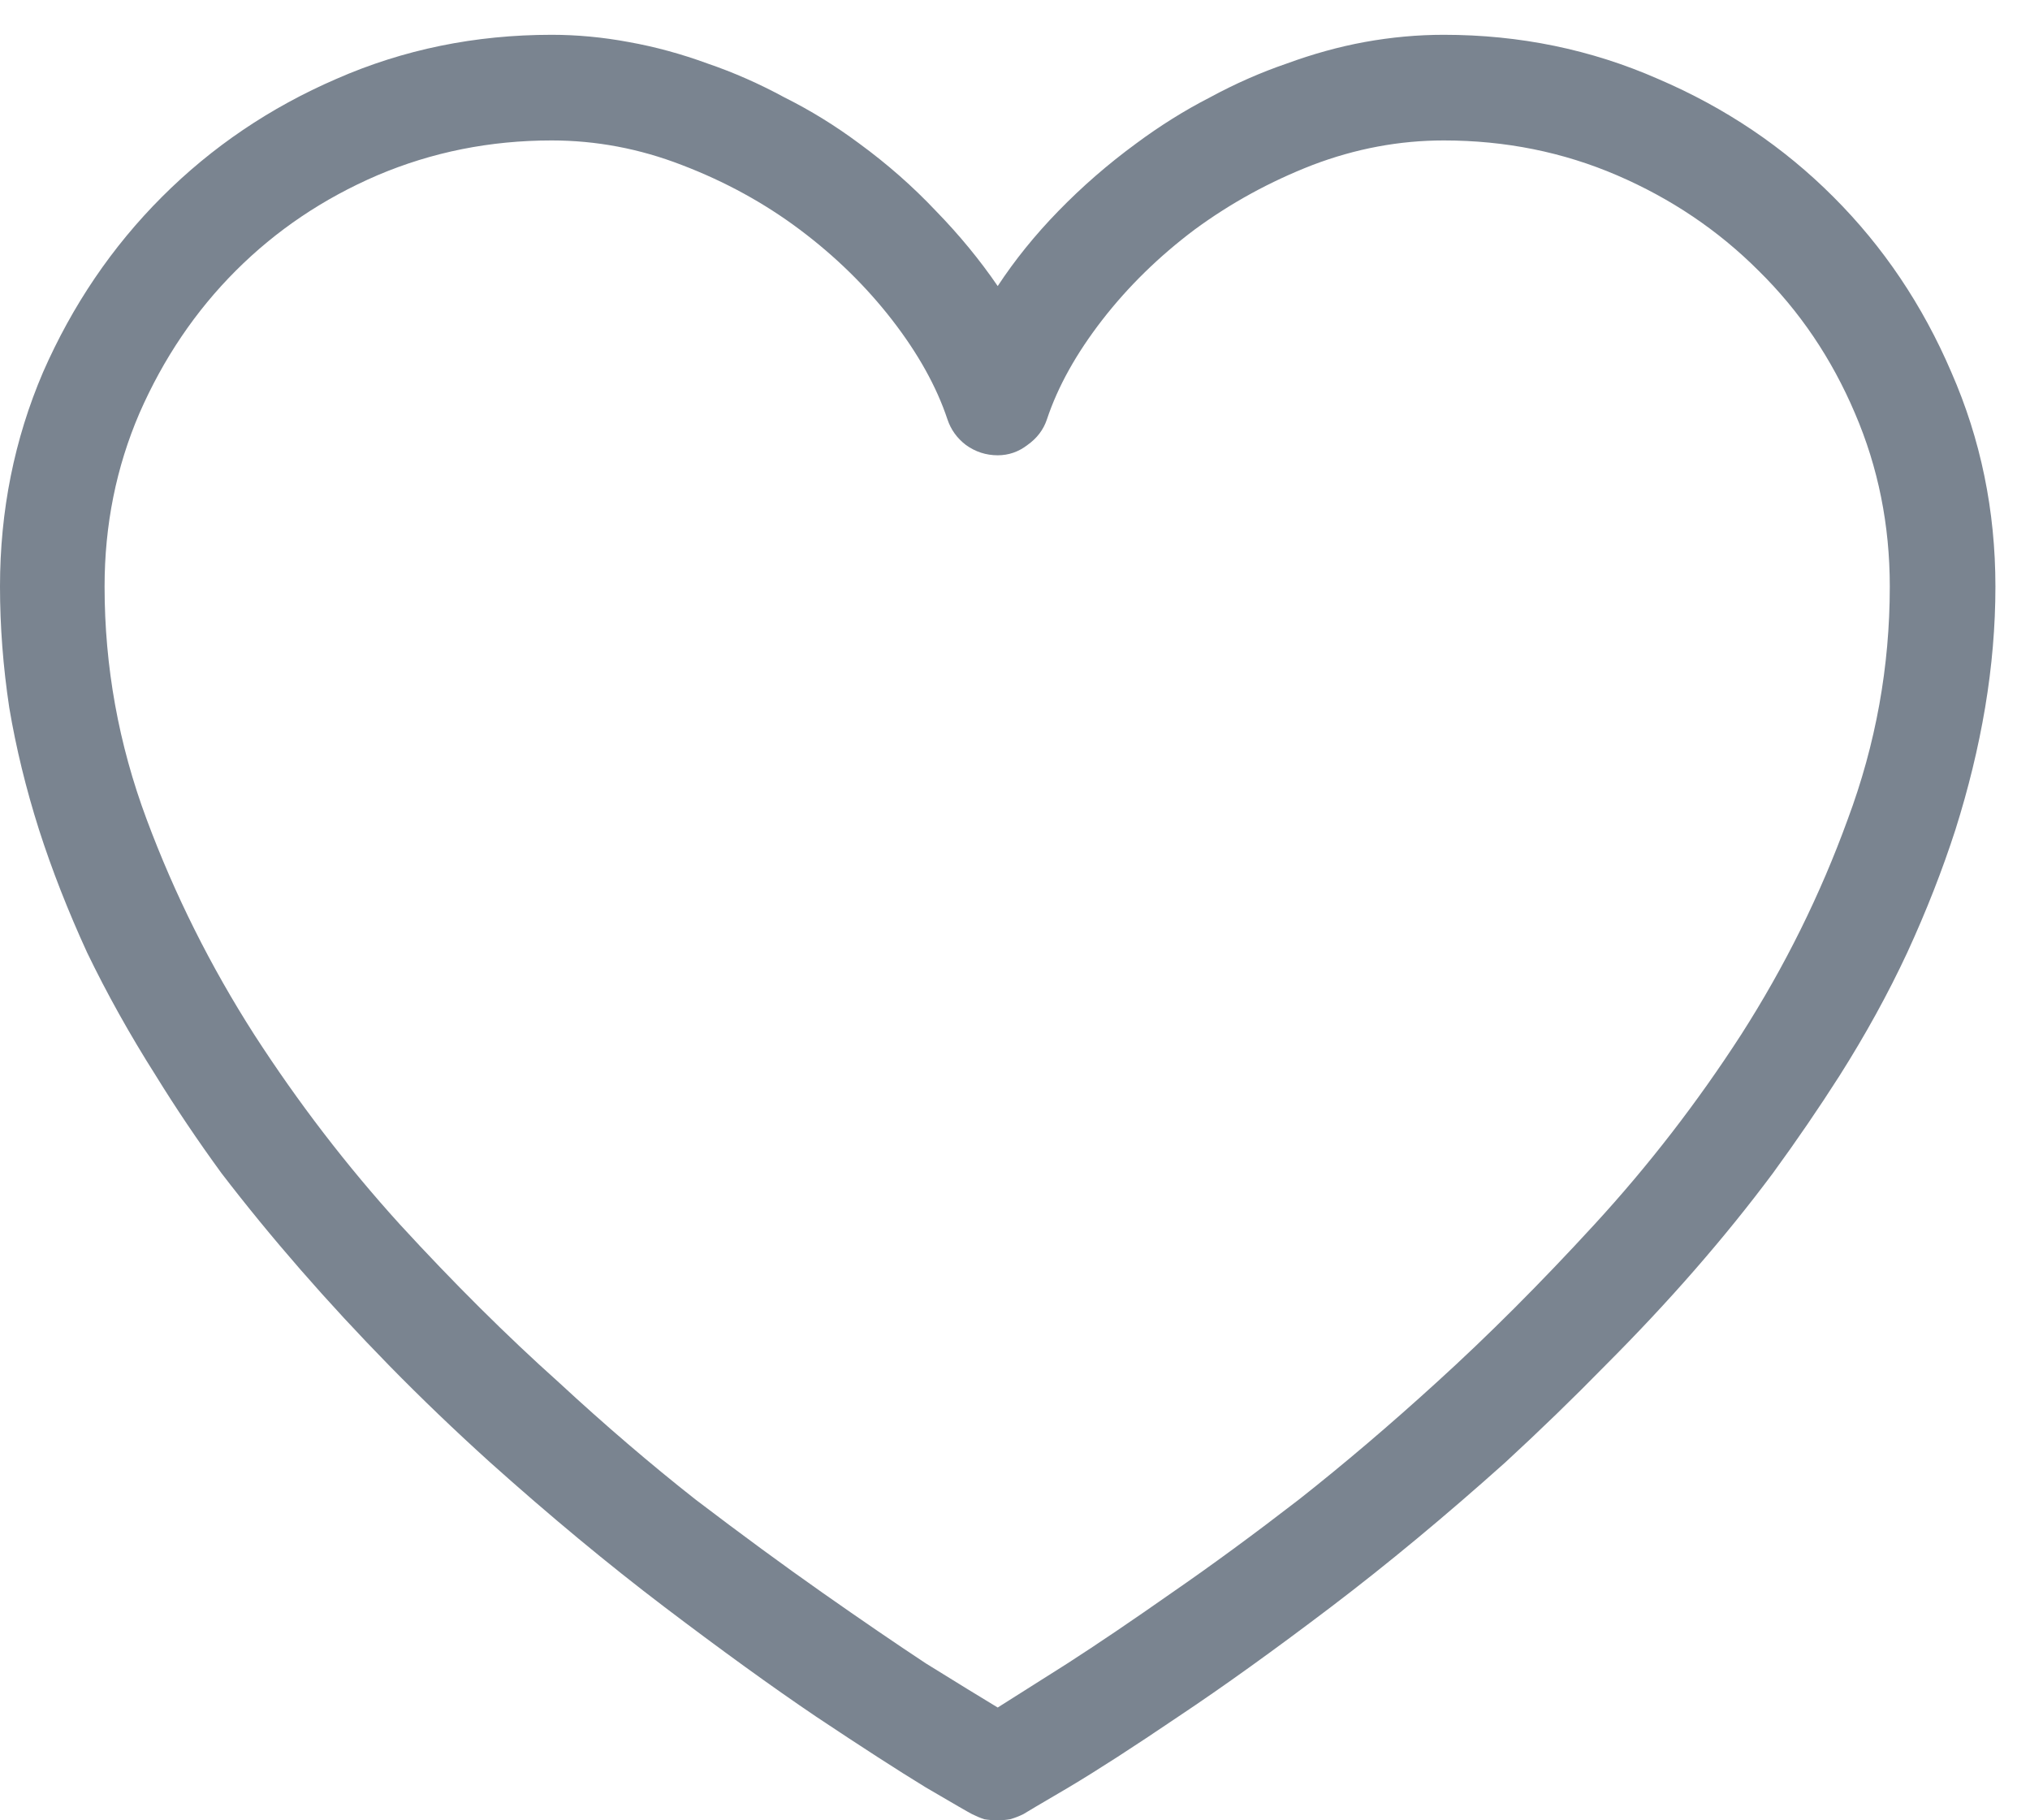 <svg width="29" height="26" viewBox="0 0 29 26" fill="none" xmlns="http://www.w3.org/2000/svg">
<path d="M14.253 26C14.185 26 14.121 25.995 14.062 25.985C14.004 25.966 13.945 25.941 13.887 25.912C13.848 25.893 13.628 25.766 13.227 25.531C12.827 25.287 12.305 24.95 11.66 24.52C11.025 24.091 10.303 23.568 9.492 22.953C8.682 22.338 7.852 21.649 7.002 20.888C6.494 20.429 6.016 19.97 5.566 19.511C5.117 19.052 4.692 18.593 4.292 18.134C3.892 17.675 3.516 17.216 3.164 16.757C2.822 16.288 2.51 15.824 2.227 15.365C1.855 14.779 1.528 14.193 1.245 13.607C0.972 13.012 0.742 12.426 0.557 11.85C0.371 11.264 0.229 10.683 0.132 10.106C0.044 9.521 0 8.944 0 8.378C0 7.294 0.205 6.273 0.615 5.316C1.035 4.359 1.602 3.524 2.314 2.812C3.027 2.099 3.857 1.537 4.805 1.127C5.762 0.707 6.787 0.497 7.881 0.497C8.242 0.497 8.608 0.531 8.979 0.6C9.36 0.668 9.736 0.771 10.107 0.907C10.479 1.034 10.845 1.195 11.206 1.391C11.577 1.576 11.934 1.796 12.275 2.05C12.676 2.343 13.042 2.665 13.374 3.017C13.706 3.358 13.999 3.715 14.253 4.086C14.497 3.715 14.785 3.358 15.117 3.017C15.459 2.665 15.83 2.343 16.23 2.05C16.572 1.796 16.924 1.576 17.285 1.391C17.646 1.195 18.013 1.034 18.384 0.907C18.755 0.771 19.126 0.668 19.497 0.6C19.878 0.531 20.254 0.497 20.625 0.497C21.709 0.497 22.73 0.707 23.686 1.127C24.644 1.537 25.479 2.099 26.191 2.812C26.904 3.524 27.466 4.359 27.876 5.316C28.296 6.273 28.506 7.294 28.506 8.378C28.506 8.944 28.457 9.521 28.359 10.106C28.262 10.683 28.12 11.264 27.935 11.85C27.749 12.426 27.52 13.012 27.246 13.607C26.973 14.193 26.65 14.779 26.279 15.365C25.986 15.824 25.669 16.288 25.327 16.757C24.985 17.216 24.614 17.675 24.214 18.134C23.814 18.593 23.384 19.052 22.925 19.511C22.476 19.97 22.002 20.429 21.504 20.888C20.654 21.649 19.824 22.338 19.014 22.953C18.203 23.568 17.476 24.091 16.831 24.52C16.196 24.95 15.674 25.287 15.264 25.531C14.863 25.766 14.648 25.893 14.619 25.912C14.56 25.941 14.497 25.966 14.429 25.985C14.37 25.995 14.312 26 14.253 26ZM7.881 2.006C7.002 2.006 6.172 2.172 5.391 2.504C4.619 2.836 3.945 3.29 3.369 3.866C2.793 4.442 2.334 5.121 1.992 5.902C1.66 6.674 1.494 7.499 1.494 8.378C1.494 9.521 1.694 10.629 2.095 11.703C2.495 12.777 3.008 13.803 3.633 14.779C4.258 15.746 4.951 16.649 5.713 17.489C6.484 18.329 7.241 19.081 7.983 19.745C8.638 20.351 9.287 20.907 9.932 21.415C10.586 21.913 11.191 22.357 11.748 22.748C12.305 23.139 12.798 23.476 13.227 23.759C13.667 24.032 14.009 24.242 14.253 24.389C14.487 24.242 14.819 24.032 15.249 23.759C15.688 23.476 16.186 23.139 16.743 22.748C17.31 22.357 17.915 21.913 18.56 21.415C19.204 20.907 19.858 20.351 20.523 19.745C21.255 19.081 22.007 18.329 22.778 17.489C23.55 16.649 24.248 15.746 24.873 14.779C25.498 13.803 26.006 12.777 26.396 11.703C26.797 10.629 26.997 9.521 26.997 8.378C26.997 7.499 26.831 6.674 26.499 5.902C26.167 5.121 25.708 4.442 25.122 3.866C24.546 3.29 23.872 2.836 23.101 2.504C22.329 2.172 21.504 2.006 20.625 2.006C19.99 2.006 19.365 2.123 18.75 2.357C18.145 2.592 17.583 2.899 17.065 3.28C16.558 3.661 16.118 4.091 15.747 4.569C15.376 5.048 15.112 5.521 14.956 5.99C14.907 6.137 14.815 6.259 14.678 6.356C14.551 6.454 14.409 6.503 14.253 6.503C14.087 6.503 13.935 6.454 13.799 6.356C13.672 6.259 13.584 6.137 13.535 5.99C13.379 5.521 13.115 5.048 12.744 4.569C12.373 4.091 11.934 3.661 11.426 3.28C10.918 2.899 10.356 2.592 9.741 2.357C9.136 2.123 8.516 2.006 7.881 2.006Z" fill="#7A8490"/>
</svg>
